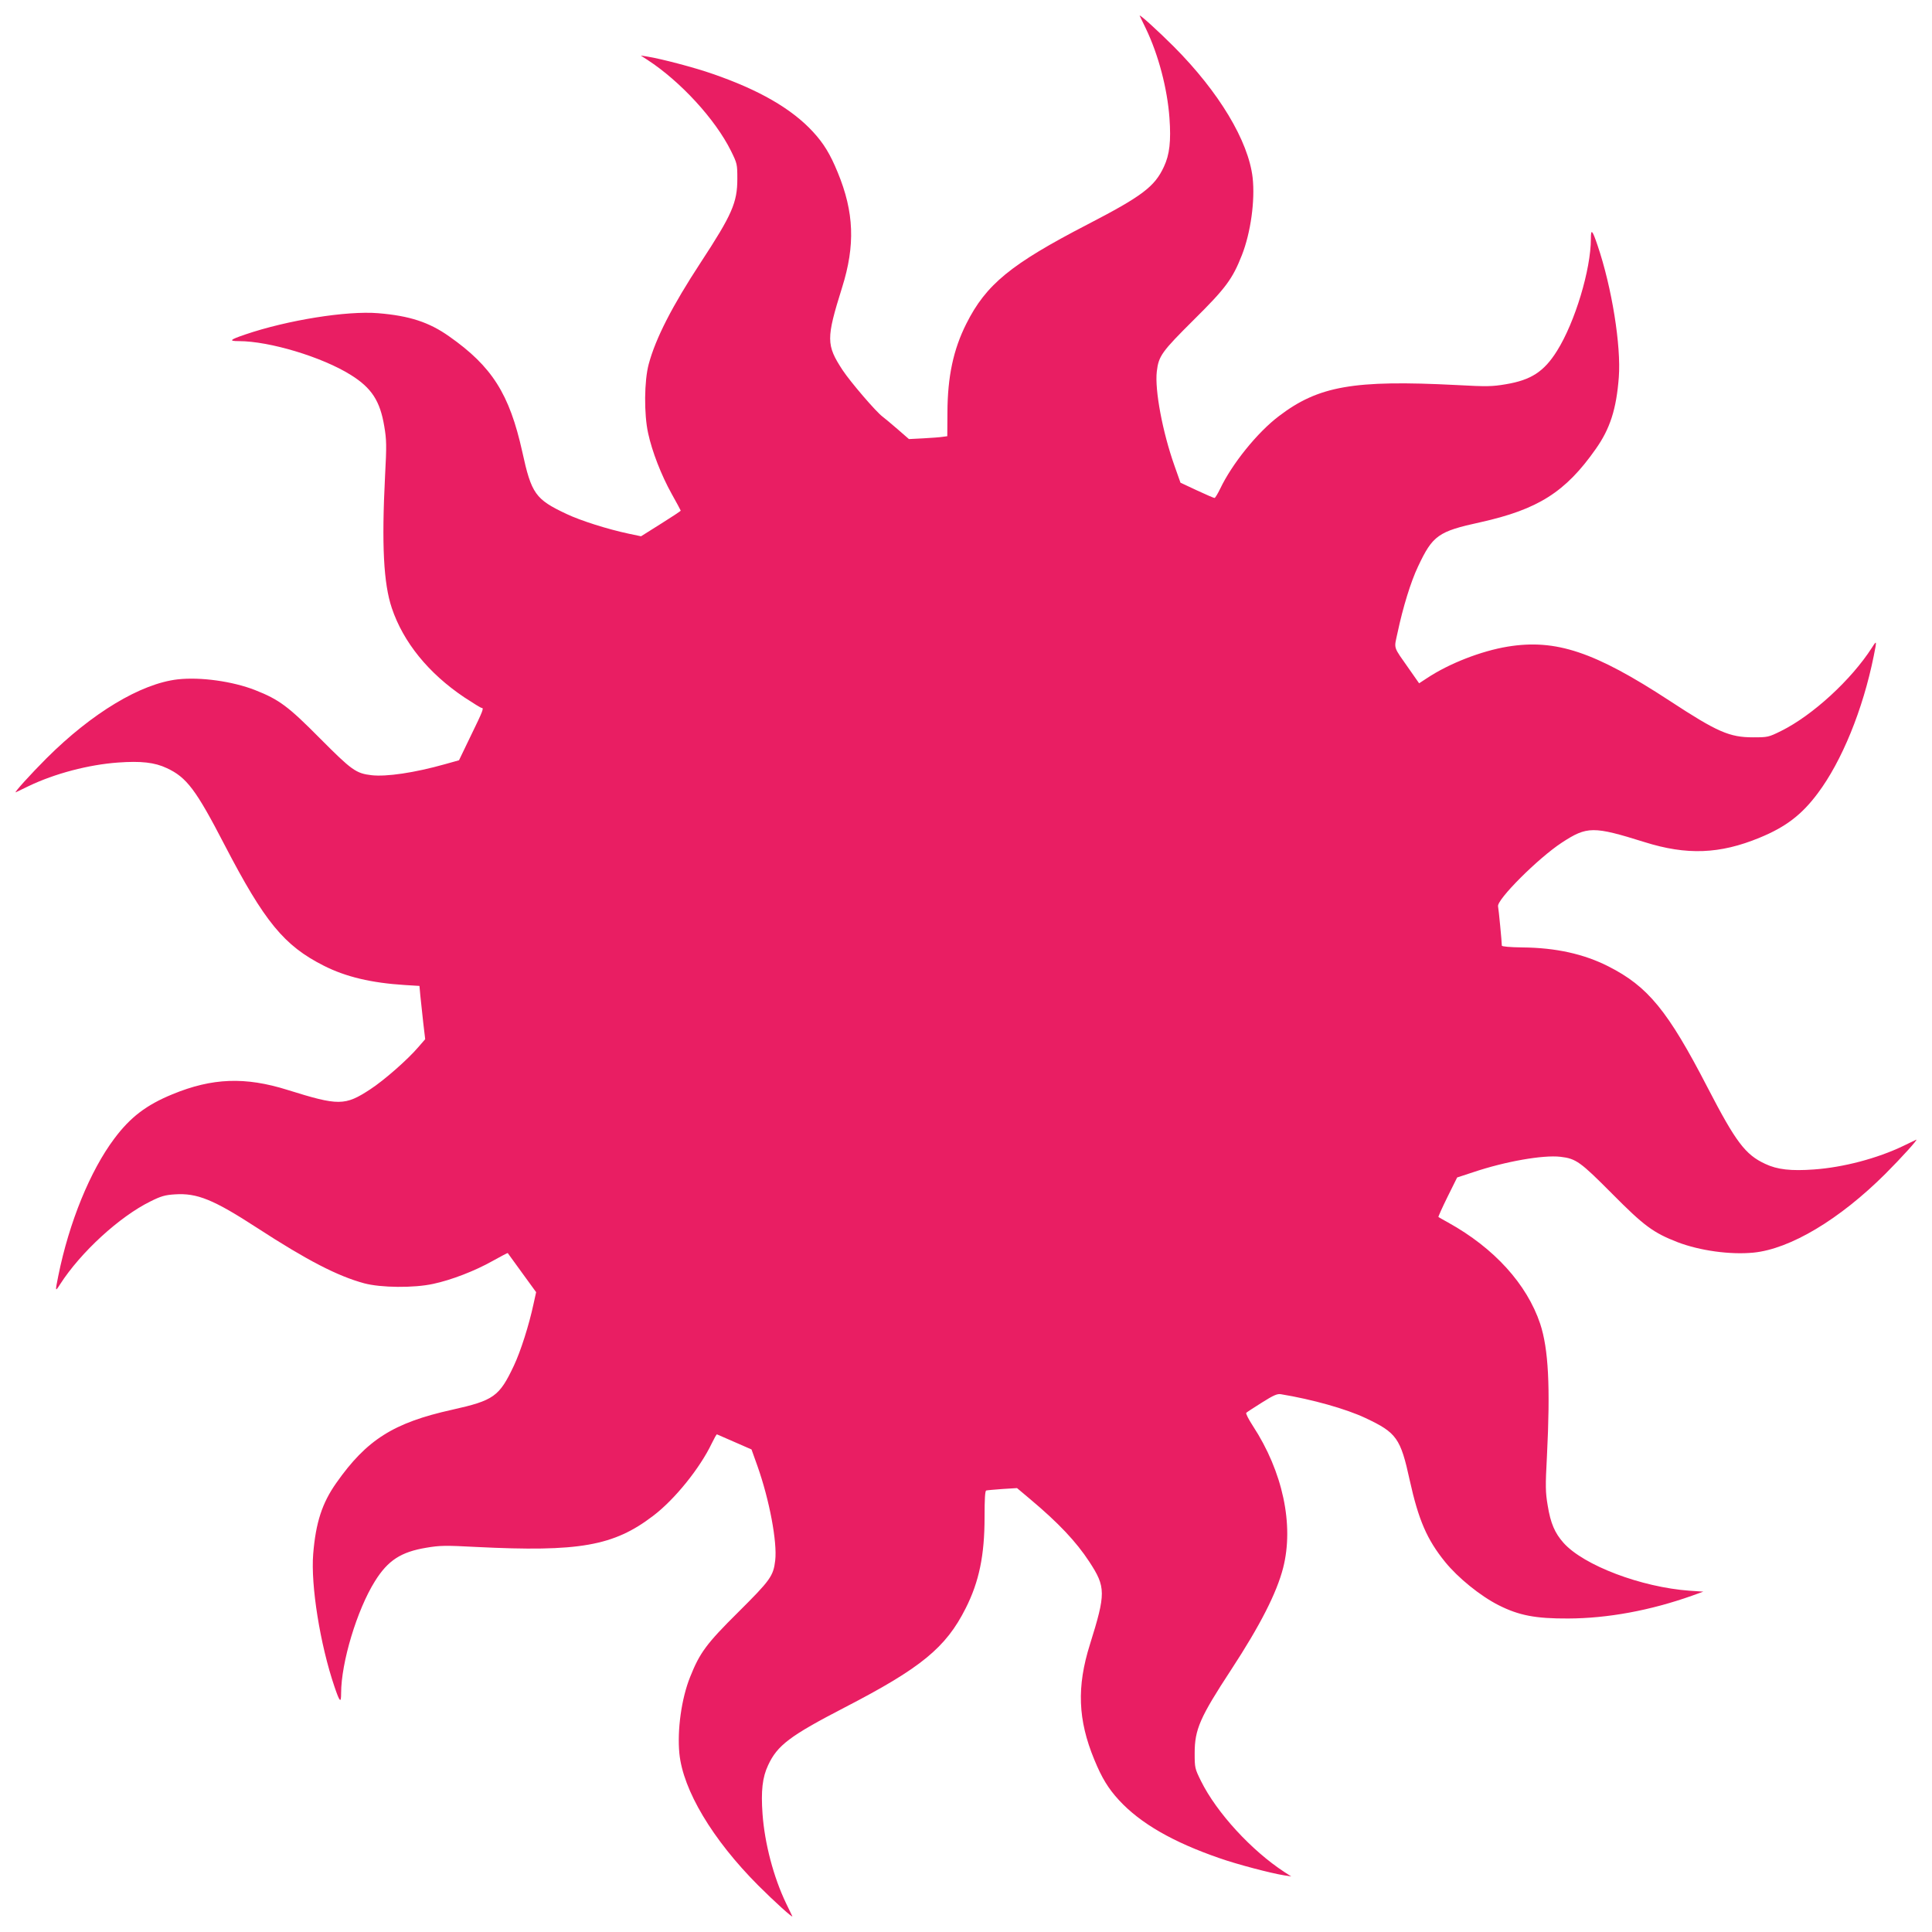 <?xml version="1.0" standalone="no"?>
<!DOCTYPE svg PUBLIC "-//W3C//DTD SVG 20010904//EN"
 "http://www.w3.org/TR/2001/REC-SVG-20010904/DTD/svg10.dtd">
<svg version="1.0" xmlns="http://www.w3.org/2000/svg"
 width="1280pt" height="1280pt" viewBox="0 0 1280 1280"
 preserveAspectRatio="xMidYMid meet">
<g transform="translate(0,1280) scale(0.1,-0.1)"
fill="#e91e63" stroke="none">
<path d="M7551 12695 c3 -6 21 -44 41 -85 83 -173 142 -397 156 -592 11 -152
1 -243 -37 -323 -61 -132 -145 -195 -506 -382 -508 -263 -672 -397 -803 -658
-86 -171 -124 -350 -125 -587 l-1 -158 -30 -4 c-17 -3 -74 -7 -127 -10 l-97
-5 -77 67 c-43 37 -86 73 -97 81 -43 31 -214 231 -265 308 -110 168 -110 209
-4 548 88 280 80 499 -29 763 -50 122 -93 192 -164 269 -141 153 -358 278
-666 384 -113 40 -341 100 -430 114 l-45 7 45 -29 c218 -142 449 -393 553
-603 41 -83 42 -88 42 -185 0 -157 -35 -237 -242 -553 -190 -290 -299 -503
-345 -674 -30 -111 -32 -331 -4 -458 26 -121 87 -278 156 -402 33 -59 60 -109
60 -111 0 -3 -59 -42 -131 -87 l-132 -83 -81 17 c-141 30 -318 86 -413 131
-206 97 -232 133 -293 413 -85 382 -200 564 -485 764 -133 94 -263 136 -470
153 -208 17 -601 -46 -880 -141 -103 -35 -112 -44 -43 -44 203 0 552 -105 742
-224 138 -86 194 -172 222 -341 15 -89 16 -125 5 -330 -23 -454 -10 -711 45
-874 76 -226 243 -432 480 -591 58 -38 109 -70 115 -70 16 0 10 -17 -71 -183
l-79 -164 -93 -26 c-202 -57 -388 -84 -486 -73 -104 12 -132 33 -342 244 -210
212 -270 257 -430 320 -148 58 -361 88 -513 71 -244 -28 -567 -222 -868 -522
-106 -106 -222 -234 -204 -226 6 3 44 21 85 41 173 83 397 142 592 156 152 11
243 1 323 -37 132 -61 194 -144 383 -509 265 -510 394 -667 657 -800 146 -74
315 -114 537 -128 l97 -6 6 -66 c4 -37 12 -116 19 -177 l13 -110 -46 -53 c-70
-82 -226 -219 -318 -279 -168 -110 -209 -110 -548 -4 -280 88 -499 80 -763
-29 -173 -71 -279 -152 -385 -294 -159 -212 -299 -553 -371 -910 -21 -104 -21
-107 12 -55 136 212 394 449 600 550 68 34 96 42 160 46 148 10 256 -34 547
-223 331 -215 531 -318 707 -366 111 -30 331 -32 458 -4 119 25 277 86 394
152 54 30 99 54 100 52 1 -2 44 -61 95 -131 l93 -128 -17 -77 c-30 -141 -86
-316 -130 -409 -97 -206 -133 -231 -410 -293 -388 -86 -566 -199 -767 -485
-94 -133 -136 -263 -153 -470 -17 -208 46 -601 141 -880 35 -103 44 -112 44
-43 0 203 105 552 224 742 86 138 172 194 341 222 89 15 125 16 330 5 682 -34
910 6 1172 206 143 108 311 317 389 481 16 33 31 60 34 59 3 -1 56 -24 117
-51 l112 -49 40 -112 c79 -224 131 -501 117 -623 -12 -104 -33 -132 -244 -342
-212 -210 -256 -270 -320 -431 -57 -142 -86 -350 -71 -506 24 -243 219 -570
522 -874 106 -106 234 -222 226 -204 -3 6 -21 44 -41 85 -83 173 -142 397
-156 592 -11 152 -1 243 37 323 61 132 145 195 506 382 507 262 672 397 803
658 89 176 125 351 125 603 0 119 3 175 11 177 6 2 54 6 107 10 l97 6 88 -74
c187 -157 304 -281 391 -414 110 -168 110 -209 4 -548 -88 -280 -80 -499 29
-763 50 -122 93 -192 164 -269 141 -153 358 -278 666 -384 113 -40 341 -100
430 -114 l45 -7 -45 29 c-218 142 -449 393 -553 603 -41 83 -42 88 -42 185 0
157 35 237 242 553 191 292 301 507 344 674 73 285 -2 638 -201 942 -28 43
-48 82 -43 86 4 4 51 35 104 68 76 48 101 59 125 55 207 -34 432 -97 561 -158
206 -97 232 -133 293 -413 58 -262 114 -392 234 -540 85 -105 234 -226 355
-287 135 -68 244 -89 461 -88 262 1 543 53 820 151 l75 27 -90 6 c-321 23
-703 168 -836 317 -58 65 -86 130 -105 247 -15 89 -16 125 -5 330 23 459 10
708 -45 875 -88 262 -304 501 -609 670 -33 18 -62 35 -65 37 -2 2 25 62 60
133 l64 129 107 35 c214 72 463 115 577 102 104 -12 132 -33 342 -244 212
-214 273 -259 435 -322 147 -56 347 -84 502 -69 243 24 570 219 874 522 106
106 222 234 204 226 -6 -3 -44 -21 -85 -41 -173 -83 -397 -142 -592 -156 -152
-11 -243 -1 -323 37 -132 61 -195 145 -382 506 -263 509 -395 670 -658 803
-162 82 -348 123 -567 125 -84 1 -138 6 -138 12 0 25 -21 242 -25 260 -10 44
265 319 422 422 168 110 209 110 548 4 280 -88 499 -80 763 29 173 71 279 152
385 294 159 212 299 553 371 910 21 104 21 107 -12 55 -136 -212 -392 -448
-602 -552 -83 -41 -88 -42 -185 -42 -157 0 -237 35 -553 242 -497 325 -754
411 -1073 359 -176 -29 -389 -112 -535 -209 l-52 -34 -63 90 c-113 162 -104
132 -79 249 34 161 87 335 135 435 97 206 133 232 413 293 382 85 564 200 764
485 95 134 137 265 153 475 16 209 -46 596 -141 875 -35 103 -44 112 -44 43 0
-203 -105 -552 -224 -742 -86 -138 -172 -194 -341 -222 -89 -15 -124 -16 -325
-5 -681 35 -915 -6 -1177 -206 -143 -108 -311 -317 -389 -481 -16 -33 -33 -61
-37 -61 -4 -1 -57 22 -117 50 l-109 51 -40 113 c-79 223 -131 501 -117 623 12
104 33 132 244 342 212 210 257 270 320 430 58 148 88 361 71 513 -28 243
-223 568 -522 868 -106 106 -234 222 -226 204z"/>
</g>
</svg>
